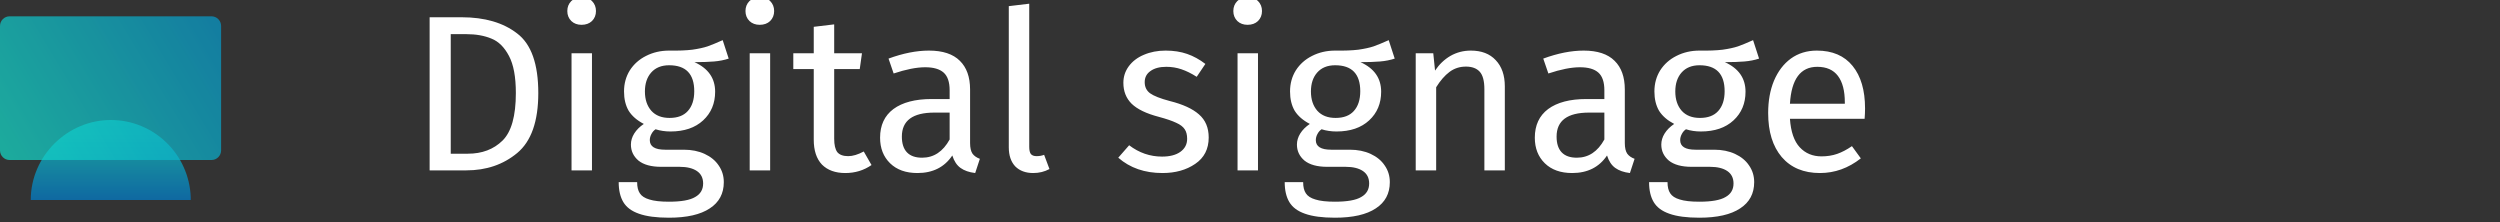 <svg width="675" height="60" viewBox="0 0 675 60" fill="none" xmlns="http://www.w3.org/2000/svg">
<rect x="0" y="0" width="675" height="60" fill="#333333" stroke="none"/>
<g clip-path="url(#clip0_2009_8447)">
<path d="M124.64 4.66C130.88 4.66 135.88 6.12 139.64 9.04C143.44 11.92 145.34 17.28 145.34 25.12C145.34 32.76 143.44 38.16 139.64 41.32C135.88 44.44 131.3 46 125.9 46H116V4.66H124.64ZM121.7 9.22V41.5H126.32C130.16 41.5 133.28 40.32 135.68 37.96C138.08 35.6 139.28 31.32 139.28 25.12C139.28 20.76 138.66 17.42 137.42 15.1C136.18 12.74 134.6 11.18 132.68 10.42C130.76 9.62 128.5 9.22 125.9 9.22H121.7ZM159.833 14.38V46H154.313V14.38H159.833ZM157.013 -0.8C158.173 -0.8 159.113 -0.44 159.833 0.28C160.553 1 160.913 1.9 160.913 2.98C160.913 4.06 160.553 4.96 159.833 5.68C159.113 6.36 158.173 6.7 157.013 6.7C155.893 6.7 154.973 6.36 154.253 5.68C153.533 4.96 153.173 4.06 153.173 2.98C153.173 1.9 153.533 1 154.253 0.28C154.973 -0.44 155.893 -0.8 157.013 -0.8ZM196.747 15.82C195.547 16.22 194.227 16.48 192.787 16.6C191.347 16.72 189.587 16.78 187.507 16.78C191.227 18.46 193.087 21.12 193.087 24.76C193.087 27.92 192.007 30.5 189.847 32.5C187.687 34.5 184.747 35.5 181.027 35.5C179.587 35.5 178.247 35.3 177.007 34.9C176.527 35.22 176.147 35.66 175.867 36.22C175.587 36.74 175.447 37.28 175.447 37.84C175.447 39.56 176.827 40.42 179.587 40.42H184.627C186.747 40.42 188.627 40.8 190.267 41.56C191.907 42.32 193.167 43.36 194.047 44.68C194.967 46 195.427 47.5 195.427 49.18C195.427 52.26 194.167 54.62 191.647 56.26C189.127 57.94 185.447 58.78 180.607 58.78C177.207 58.78 174.507 58.42 172.507 57.7C170.547 57.02 169.147 55.98 168.307 54.58C167.467 53.18 167.047 51.38 167.047 49.18H172.027C172.027 50.46 172.267 51.46 172.747 52.18C173.227 52.94 174.087 53.5 175.327 53.86C176.567 54.26 178.327 54.46 180.607 54.46C183.927 54.46 186.287 54.04 187.687 53.2C189.127 52.4 189.847 51.18 189.847 49.54C189.847 48.06 189.287 46.94 188.167 46.18C187.047 45.42 185.487 45.04 183.487 45.04H178.507C175.827 45.04 173.787 44.48 172.387 43.36C171.027 42.2 170.347 40.76 170.347 39.04C170.347 38 170.647 37 171.247 36.04C171.847 35.08 172.707 34.22 173.827 33.46C171.987 32.5 170.627 31.32 169.747 29.92C168.907 28.48 168.487 26.74 168.487 24.7C168.487 22.58 169.007 20.68 170.047 19C171.127 17.32 172.587 16.02 174.427 15.1C176.307 14.14 178.387 13.66 180.667 13.66C183.147 13.7 185.227 13.62 186.907 13.42C188.587 13.18 189.967 12.88 191.047 12.52C192.167 12.12 193.527 11.56 195.127 10.84L196.747 15.82ZM180.667 17.62C178.587 17.62 176.967 18.28 175.807 19.6C174.687 20.88 174.127 22.58 174.127 24.7C174.127 26.86 174.707 28.6 175.867 29.92C177.027 31.2 178.667 31.84 180.787 31.84C182.947 31.84 184.587 31.22 185.707 29.98C186.867 28.7 187.447 26.92 187.447 24.64C187.447 19.96 185.187 17.62 180.667 17.62ZM207.939 14.38V46H202.419V14.38H207.939ZM205.119 -0.8C206.279 -0.8 207.219 -0.44 207.939 0.28C208.659 1 209.019 1.9 209.019 2.98C209.019 4.06 208.659 4.96 207.939 5.68C207.219 6.36 206.279 6.7 205.119 6.7C203.999 6.7 203.079 6.36 202.359 5.68C201.639 4.96 201.279 4.06 201.279 2.98C201.279 1.9 201.639 1 202.359 0.28C203.079 -0.44 203.999 -0.8 205.119 -0.8ZM235.312 44.56C233.232 46 230.872 46.72 228.232 46.72C225.552 46.72 223.452 45.96 221.932 44.44C220.452 42.88 219.712 40.64 219.712 37.72V18.64H214.192V14.38H219.712V7.24L225.232 6.58V14.38H232.732L232.132 18.64H225.232V37.48C225.232 39.12 225.512 40.32 226.072 41.08C226.672 41.8 227.652 42.16 229.012 42.16C230.252 42.16 231.652 41.74 233.212 40.9L235.312 44.56ZM261.922 38.62C261.922 39.9 262.142 40.86 262.582 41.5C263.022 42.1 263.682 42.56 264.562 42.88L263.302 46.72C261.662 46.52 260.342 46.06 259.342 45.34C258.342 44.62 257.602 43.5 257.122 41.98C255.002 45.14 251.862 46.72 247.702 46.72C244.582 46.72 242.122 45.84 240.322 44.08C238.522 42.32 237.622 40.02 237.622 37.18C237.622 33.82 238.822 31.24 241.222 29.44C243.662 27.64 247.102 26.74 251.542 26.74H256.402V24.4C256.402 22.16 255.862 20.56 254.782 19.6C253.702 18.64 252.042 18.16 249.802 18.16C247.482 18.16 244.642 18.72 241.282 19.84L239.902 15.82C243.822 14.38 247.462 13.66 250.822 13.66C254.542 13.66 257.322 14.58 259.162 16.42C261.002 18.22 261.922 20.8 261.922 24.16V38.62ZM248.962 42.58C252.122 42.58 254.602 40.94 256.402 37.66V30.4H252.262C246.422 30.4 243.502 32.56 243.502 36.88C243.502 38.76 243.962 40.18 244.882 41.14C245.802 42.1 247.162 42.58 248.962 42.58ZM278.973 46.72C276.933 46.72 275.313 46.12 274.113 44.92C272.953 43.68 272.373 41.96 272.373 39.76V1.66L277.893 1V39.64C277.893 40.52 278.033 41.16 278.313 41.56C278.633 41.96 279.153 42.16 279.873 42.16C280.633 42.16 281.313 42.04 281.913 41.8L283.353 45.64C282.033 46.36 280.573 46.72 278.973 46.72ZM314.71 13.66C316.87 13.66 318.81 13.96 320.53 14.56C322.25 15.16 323.89 16.06 325.45 17.26L323.11 20.74C321.67 19.82 320.29 19.14 318.97 18.7C317.69 18.26 316.33 18.04 314.89 18.04C313.09 18.04 311.67 18.42 310.63 19.18C309.59 19.9 309.07 20.9 309.07 22.18C309.07 23.46 309.55 24.46 310.51 25.18C311.51 25.9 313.29 26.6 315.85 27.28C319.37 28.16 321.99 29.36 323.71 30.88C325.47 32.4 326.35 34.48 326.35 37.12C326.35 40.24 325.13 42.62 322.69 44.26C320.29 45.9 317.35 46.72 313.87 46.72C309.07 46.72 305.09 45.34 301.93 42.58L304.87 39.22C307.55 41.26 310.51 42.28 313.75 42.28C315.83 42.28 317.47 41.86 318.67 41.02C319.91 40.14 320.53 38.96 320.53 37.48C320.53 36.4 320.31 35.54 319.87 34.9C319.43 34.22 318.67 33.64 317.59 33.16C316.51 32.64 314.93 32.1 312.85 31.54C309.49 30.66 307.05 29.48 305.53 28C304.05 26.52 303.31 24.64 303.31 22.36C303.31 20.72 303.79 19.24 304.75 17.92C305.75 16.56 307.11 15.52 308.83 14.8C310.59 14.04 312.55 13.66 314.71 13.66ZM339.658 14.38V46H334.138V14.38H339.658ZM336.838 -0.8C337.998 -0.8 338.938 -0.44 339.658 0.28C340.378 1 340.738 1.9 340.738 2.98C340.738 4.06 340.378 4.96 339.658 5.68C338.938 6.36 337.998 6.7 336.838 6.7C335.718 6.7 334.798 6.36 334.078 5.68C333.358 4.96 332.998 4.06 332.998 2.98C332.998 1.9 333.358 1 334.078 0.28C334.798 -0.44 335.718 -0.8 336.838 -0.8ZM376.571 15.82C375.371 16.22 374.051 16.48 372.611 16.6C371.171 16.72 369.411 16.78 367.331 16.78C371.051 18.46 372.911 21.12 372.911 24.76C372.911 27.92 371.831 30.5 369.671 32.5C367.511 34.5 364.571 35.5 360.851 35.5C359.411 35.5 358.071 35.3 356.831 34.9C356.351 35.22 355.971 35.66 355.691 36.22C355.411 36.74 355.271 37.28 355.271 37.84C355.271 39.56 356.651 40.42 359.411 40.42H364.451C366.571 40.42 368.451 40.8 370.091 41.56C371.731 42.32 372.991 43.36 373.871 44.68C374.791 46 375.251 47.5 375.251 49.18C375.251 52.26 373.991 54.62 371.471 56.26C368.951 57.94 365.271 58.78 360.431 58.78C357.031 58.78 354.331 58.42 352.331 57.7C350.371 57.02 348.971 55.98 348.131 54.58C347.291 53.18 346.871 51.38 346.871 49.18H351.851C351.851 50.46 352.091 51.46 352.571 52.18C353.051 52.94 353.911 53.5 355.151 53.86C356.391 54.26 358.151 54.46 360.431 54.46C363.751 54.46 366.111 54.04 367.511 53.2C368.951 52.4 369.671 51.18 369.671 49.54C369.671 48.06 369.111 46.94 367.991 46.18C366.871 45.42 365.311 45.04 363.311 45.04H358.331C355.651 45.04 353.611 44.48 352.211 43.36C350.851 42.2 350.171 40.76 350.171 39.04C350.171 38 350.471 37 351.071 36.04C351.671 35.08 352.531 34.22 353.651 33.46C351.811 32.5 350.451 31.32 349.571 29.92C348.731 28.48 348.311 26.74 348.311 24.7C348.311 22.58 348.831 20.68 349.871 19C350.951 17.32 352.411 16.02 354.251 15.1C356.131 14.14 358.211 13.66 360.491 13.66C362.971 13.7 365.051 13.62 366.731 13.42C368.411 13.18 369.791 12.88 370.871 12.52C371.991 12.12 373.351 11.56 374.951 10.84L376.571 15.82ZM360.491 17.62C358.411 17.62 356.791 18.28 355.631 19.6C354.511 20.88 353.951 22.58 353.951 24.7C353.951 26.86 354.531 28.6 355.691 29.92C356.851 31.2 358.491 31.84 360.611 31.84C362.771 31.84 364.411 31.22 365.531 29.98C366.691 28.7 367.271 26.92 367.271 24.64C367.271 19.96 365.011 17.62 360.491 17.62ZM397.123 13.66C400.003 13.66 402.243 14.52 403.843 16.24C405.483 17.96 406.303 20.32 406.303 23.32V46H400.783V24.1C400.783 21.86 400.363 20.28 399.523 19.36C398.683 18.44 397.443 17.98 395.803 17.98C394.123 17.98 392.643 18.46 391.363 19.42C390.083 20.38 388.883 21.76 387.763 23.56V46H382.243V14.38H386.983L387.463 19.06C388.583 17.38 389.963 16.06 391.603 15.1C393.283 14.14 395.123 13.66 397.123 13.66ZM438.699 38.62C438.699 39.9 438.919 40.86 439.359 41.5C439.799 42.1 440.459 42.56 441.339 42.88L440.079 46.72C438.439 46.52 437.119 46.06 436.119 45.34C435.119 44.62 434.379 43.5 433.899 41.98C431.779 45.14 428.639 46.72 424.479 46.72C421.359 46.72 418.899 45.84 417.099 44.08C415.299 42.32 414.399 40.02 414.399 37.18C414.399 33.82 415.599 31.24 417.999 29.44C420.439 27.64 423.879 26.74 428.319 26.74H433.179V24.4C433.179 22.16 432.639 20.56 431.559 19.6C430.479 18.64 428.819 18.16 426.579 18.16C424.259 18.16 421.419 18.72 418.059 19.84L416.679 15.82C420.599 14.38 424.239 13.66 427.599 13.66C431.319 13.66 434.099 14.58 435.939 16.42C437.779 18.22 438.699 20.8 438.699 24.16V38.62ZM425.739 42.58C428.899 42.58 431.379 40.94 433.179 37.66V30.4H429.039C423.199 30.4 420.279 32.56 420.279 36.88C420.279 38.76 420.739 40.18 421.659 41.14C422.579 42.1 423.939 42.58 425.739 42.58ZM474.95 15.82C473.75 16.22 472.43 16.48 470.99 16.6C469.55 16.72 467.79 16.78 465.71 16.78C469.43 18.46 471.29 21.12 471.29 24.76C471.29 27.92 470.21 30.5 468.05 32.5C465.89 34.5 462.95 35.5 459.23 35.5C457.79 35.5 456.45 35.3 455.21 34.9C454.73 35.22 454.35 35.66 454.07 36.22C453.79 36.74 453.65 37.28 453.65 37.84C453.65 39.56 455.03 40.42 457.79 40.42H462.83C464.95 40.42 466.83 40.8 468.47 41.56C470.11 42.32 471.37 43.36 472.25 44.68C473.17 46 473.63 47.5 473.63 49.18C473.63 52.26 472.37 54.62 469.85 56.26C467.33 57.94 463.65 58.78 458.81 58.78C455.41 58.78 452.71 58.42 450.71 57.7C448.75 57.02 447.35 55.98 446.51 54.58C445.67 53.18 445.25 51.38 445.25 49.18H450.23C450.23 50.46 450.47 51.46 450.95 52.18C451.43 52.94 452.29 53.5 453.53 53.86C454.77 54.26 456.53 54.46 458.81 54.46C462.13 54.46 464.49 54.04 465.89 53.2C467.33 52.4 468.05 51.18 468.05 49.54C468.05 48.06 467.49 46.94 466.37 46.18C465.25 45.42 463.69 45.04 461.69 45.04H456.71C454.03 45.04 451.99 44.48 450.59 43.36C449.23 42.2 448.55 40.76 448.55 39.04C448.55 38 448.85 37 449.45 36.04C450.05 35.08 450.91 34.22 452.03 33.46C450.19 32.5 448.83 31.32 447.95 29.92C447.11 28.48 446.69 26.74 446.69 24.7C446.69 22.58 447.21 20.68 448.25 19C449.33 17.32 450.79 16.02 452.63 15.1C454.51 14.14 456.59 13.66 458.87 13.66C461.35 13.7 463.43 13.62 465.11 13.42C466.79 13.18 468.17 12.88 469.25 12.52C470.37 12.12 471.73 11.56 473.33 10.84L474.95 15.82ZM458.87 17.62C456.79 17.62 455.17 18.28 454.01 19.6C452.89 20.88 452.33 22.58 452.33 24.7C452.33 26.86 452.91 28.6 454.07 29.92C455.23 31.2 456.87 31.84 458.99 31.84C461.15 31.84 462.79 31.22 463.91 29.98C465.07 28.7 465.65 26.92 465.65 24.64C465.65 19.96 463.39 17.62 458.87 17.62ZM503.564 29.26C503.564 30.18 503.524 31.12 503.444 32.08H483.284C483.524 35.56 484.404 38.12 485.924 39.76C487.444 41.4 489.404 42.22 491.804 42.22C493.324 42.22 494.724 42 496.004 41.56C497.284 41.12 498.624 40.42 500.024 39.46L502.424 42.76C499.064 45.4 495.384 46.72 491.384 46.72C486.984 46.72 483.544 45.28 481.064 42.4C478.624 39.52 477.404 35.56 477.404 30.52C477.404 27.24 477.924 24.34 478.964 21.82C480.044 19.26 481.564 17.26 483.524 15.82C485.524 14.38 487.864 13.66 490.544 13.66C494.744 13.66 497.964 15.04 500.204 17.8C502.444 20.56 503.564 24.38 503.564 29.26ZM498.104 27.64C498.104 24.52 497.484 22.14 496.244 20.5C495.004 18.86 493.144 18.04 490.664 18.04C486.144 18.04 483.684 21.36 483.284 28H498.104V27.64Z" fill="white"/>
<g opacity="0.71">
<path d="M51.501 53.998C51.501 53.798 51.501 53.598 51.501 53.298C51.101 41.698 41.601 32.398 29.901 32.398C18.201 32.398 8.301 42.098 8.301 53.998H51.501Z" fill="url(#paint0_linear_2009_8447)" style="mix-blend-mode:hard-light"/>
</g>
<g opacity="0.71">
<path d="M0 7.003L0 40.603C0 42.039 1.164 43.203 2.6 43.203H57.1C58.536 43.203 59.7 42.039 59.7 40.603V7.003C59.7 5.567 58.536 4.403 57.1 4.403H2.6C1.164 4.403 0 5.567 0 7.003Z" fill="url(#paint1_linear_2009_8447)" style="mix-blend-mode:hard-light"/>
</g>
</g>
<defs>
<linearGradient id="paint0_linear_2009_8447" x1="29.901" y1="32.398" x2="29.901" y2="53.998" gradientUnits="userSpaceOnUse">
<stop stop-color="#14DEC8"/>
<stop offset="1" stop-color="#007ECE"/>
</linearGradient>
<linearGradient id="paint1_linear_2009_8447" x1="-1.7" y1="42.803" x2="85.5" y2="-9.597" gradientUnits="userSpaceOnUse">
<stop stop-color="#14DEC8"/>
<stop offset="1" stop-color="#007ECE"/>
</linearGradient>
<clipPath id="clip0_2009_8447">
<rect width="674.4" height="59.5" fill="white"/>
</clipPath>
</defs>
</svg>
